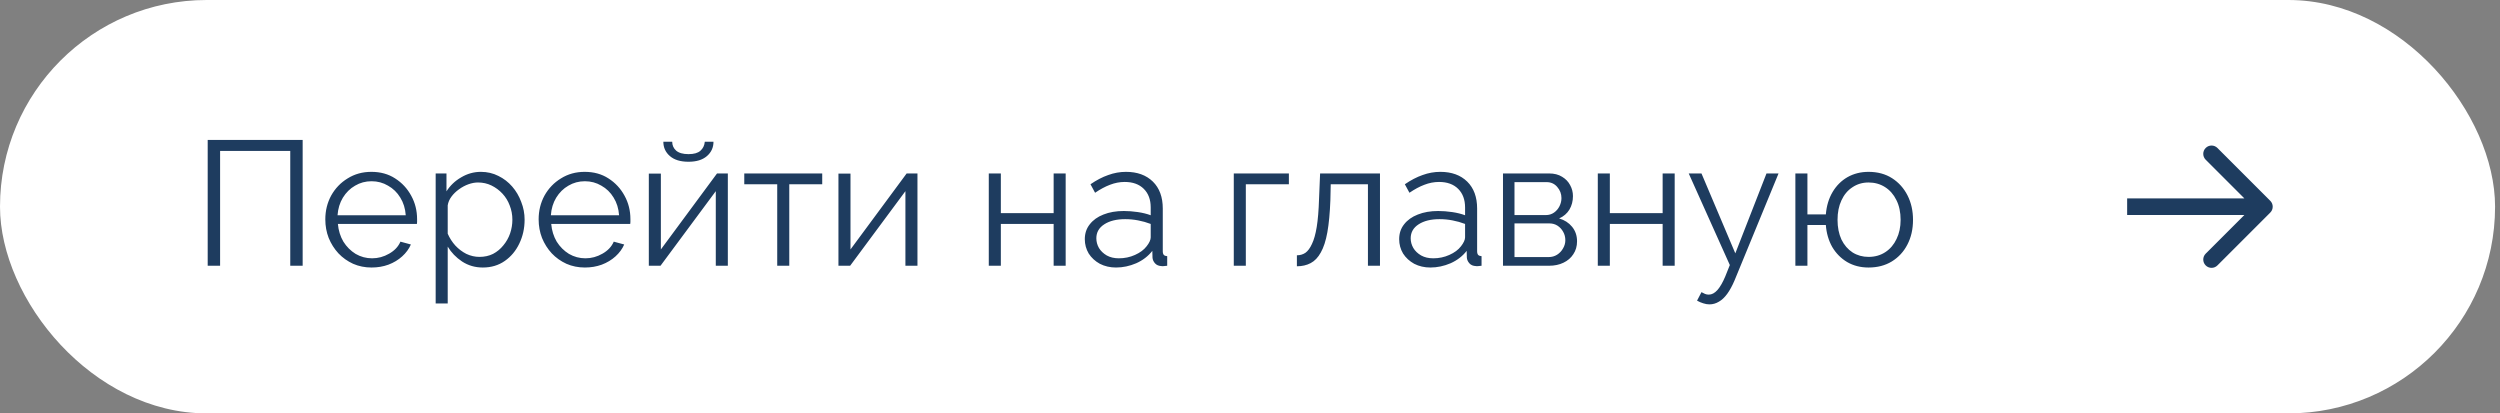 <?xml version="1.0" encoding="UTF-8"?> <svg xmlns="http://www.w3.org/2000/svg" width="127" height="21" viewBox="0 0 127 21" fill="none"><rect x="0" y="0" width="127" height="21" fill="#808080" stroke="none"/><rect width="126.75" height="21" rx="10.5" fill="white"></rect><path d="M10.551 13.5V7.11H15.375V13.5H14.745V7.668H11.181V13.5H10.551ZM18.875 13.59C18.539 13.59 18.227 13.527 17.939 13.401C17.651 13.269 17.402 13.092 17.192 12.87C16.982 12.642 16.817 12.381 16.697 12.087C16.583 11.793 16.526 11.478 16.526 11.142C16.526 10.704 16.625 10.302 16.823 9.936C17.027 9.57 17.306 9.279 17.66 9.063C18.014 8.841 18.416 8.73 18.866 8.73C19.328 8.73 19.73 8.841 20.072 9.063C20.42 9.285 20.693 9.579 20.891 9.945C21.089 10.305 21.188 10.701 21.188 11.133C21.188 11.181 21.188 11.229 21.188 11.277C21.188 11.319 21.185 11.352 21.179 11.376H17.165C17.195 11.712 17.288 12.012 17.444 12.276C17.606 12.534 17.813 12.741 18.065 12.897C18.323 13.047 18.602 13.122 18.902 13.122C19.208 13.122 19.496 13.044 19.766 12.888C20.042 12.732 20.234 12.528 20.342 12.276L20.873 12.42C20.777 12.642 20.63 12.843 20.432 13.023C20.234 13.203 20 13.344 19.73 13.446C19.466 13.542 19.181 13.59 18.875 13.59ZM17.147 10.935H20.612C20.588 10.593 20.495 10.293 20.333 10.035C20.177 9.777 19.97 9.576 19.712 9.432C19.46 9.282 19.181 9.207 18.875 9.207C18.569 9.207 18.29 9.282 18.038 9.432C17.786 9.576 17.579 9.78 17.417 10.044C17.261 10.302 17.171 10.599 17.147 10.935ZM24.526 13.59C24.136 13.59 23.785 13.488 23.473 13.284C23.167 13.08 22.924 12.828 22.744 12.528V15.417H22.132V8.811H22.681V9.72C22.867 9.426 23.116 9.189 23.428 9.009C23.74 8.823 24.073 8.73 24.427 8.73C24.751 8.73 25.048 8.799 25.318 8.937C25.588 9.069 25.822 9.249 26.02 9.477C26.218 9.705 26.371 9.966 26.479 10.26C26.593 10.548 26.65 10.848 26.65 11.16C26.65 11.598 26.56 12.003 26.38 12.375C26.206 12.741 25.96 13.035 25.642 13.257C25.324 13.479 24.952 13.59 24.526 13.59ZM24.355 13.05C24.613 13.05 24.844 12.999 25.048 12.897C25.252 12.789 25.426 12.645 25.57 12.465C25.72 12.285 25.834 12.084 25.912 11.862C25.99 11.634 26.029 11.4 26.029 11.16C26.029 10.908 25.984 10.668 25.894 10.44C25.81 10.212 25.687 10.011 25.525 9.837C25.363 9.663 25.177 9.525 24.967 9.423C24.757 9.321 24.529 9.27 24.283 9.27C24.127 9.27 23.965 9.3 23.797 9.36C23.629 9.42 23.467 9.507 23.311 9.621C23.161 9.729 23.035 9.852 22.933 9.99C22.831 10.128 22.768 10.275 22.744 10.431V11.871C22.84 12.093 22.969 12.294 23.131 12.474C23.293 12.648 23.479 12.789 23.689 12.897C23.905 12.999 24.127 13.05 24.355 13.05ZM29.712 13.59C29.376 13.59 29.064 13.527 28.776 13.401C28.488 13.269 28.239 13.092 28.029 12.87C27.819 12.642 27.654 12.381 27.534 12.087C27.42 11.793 27.363 11.478 27.363 11.142C27.363 10.704 27.462 10.302 27.66 9.936C27.864 9.57 28.143 9.279 28.497 9.063C28.851 8.841 29.253 8.73 29.703 8.73C30.165 8.73 30.567 8.841 30.909 9.063C31.257 9.285 31.53 9.579 31.728 9.945C31.926 10.305 32.025 10.701 32.025 11.133C32.025 11.181 32.025 11.229 32.025 11.277C32.025 11.319 32.022 11.352 32.016 11.376H28.002C28.032 11.712 28.125 12.012 28.281 12.276C28.443 12.534 28.65 12.741 28.902 12.897C29.16 13.047 29.439 13.122 29.739 13.122C30.045 13.122 30.333 13.044 30.603 12.888C30.879 12.732 31.071 12.528 31.179 12.276L31.71 12.42C31.614 12.642 31.467 12.843 31.269 13.023C31.071 13.203 30.837 13.344 30.567 13.446C30.303 13.542 30.018 13.59 29.712 13.59ZM27.984 10.935H31.449C31.425 10.593 31.332 10.293 31.17 10.035C31.014 9.777 30.807 9.576 30.549 9.432C30.297 9.282 30.018 9.207 29.712 9.207C29.406 9.207 29.127 9.282 28.875 9.432C28.623 9.576 28.416 9.78 28.254 10.044C28.098 10.302 28.008 10.599 27.984 10.935ZM32.96 13.5V8.82H33.572V12.672L36.425 8.811H36.974V13.5H36.362V9.711L33.554 13.5H32.96ZM34.976 8.217C34.568 8.217 34.253 8.121 34.031 7.929C33.809 7.737 33.698 7.494 33.698 7.2H34.148C34.148 7.38 34.214 7.53 34.346 7.65C34.484 7.77 34.694 7.83 34.976 7.83C35.252 7.83 35.453 7.773 35.579 7.659C35.711 7.545 35.786 7.392 35.804 7.2H36.245C36.245 7.494 36.134 7.737 35.912 7.929C35.69 8.121 35.378 8.217 34.976 8.217ZM39.483 13.5V9.36H37.809V8.811H41.769V9.36H40.095V13.5H39.483ZM42.593 13.5V8.82H43.205V12.672L46.058 8.811H46.607V13.5H45.995V9.711L43.187 13.5H42.593ZM50.23 13.5V8.811H50.843V10.827H53.525V8.811H54.136V13.5H53.525V11.376H50.843V13.5H50.23ZM55.108 12.15C55.108 11.856 55.193 11.604 55.361 11.394C55.529 11.178 55.76 11.013 56.053 10.899C56.353 10.779 56.699 10.719 57.089 10.719C57.316 10.719 57.553 10.737 57.8 10.773C58.045 10.809 58.264 10.863 58.456 10.935V10.539C58.456 10.143 58.34 9.828 58.105 9.594C57.871 9.36 57.547 9.243 57.133 9.243C56.882 9.243 56.633 9.291 56.386 9.387C56.147 9.477 55.895 9.612 55.63 9.792L55.397 9.36C55.703 9.15 56.002 8.994 56.297 8.892C56.59 8.784 56.891 8.73 57.197 8.73C57.773 8.73 58.228 8.895 58.565 9.225C58.901 9.555 59.069 10.011 59.069 10.593V12.762C59.069 12.846 59.087 12.909 59.123 12.951C59.158 12.987 59.215 13.008 59.294 13.014V13.5C59.227 13.506 59.17 13.512 59.123 13.518C59.075 13.524 59.038 13.524 59.014 13.518C58.864 13.512 58.751 13.464 58.672 13.374C58.594 13.284 58.553 13.188 58.547 13.086L58.538 12.744C58.328 13.014 58.054 13.224 57.718 13.374C57.383 13.518 57.041 13.59 56.693 13.59C56.392 13.59 56.12 13.527 55.873 13.401C55.633 13.269 55.444 13.095 55.306 12.879C55.175 12.657 55.108 12.414 55.108 12.15ZM58.249 12.51C58.316 12.426 58.367 12.345 58.403 12.267C58.438 12.189 58.456 12.12 58.456 12.06V11.376C58.252 11.298 58.039 11.238 57.818 11.196C57.602 11.154 57.383 11.133 57.16 11.133C56.722 11.133 56.368 11.22 56.099 11.394C55.828 11.568 55.694 11.805 55.694 12.105C55.694 12.279 55.739 12.444 55.828 12.6C55.919 12.75 56.05 12.876 56.224 12.978C56.398 13.074 56.602 13.122 56.837 13.122C57.13 13.122 57.404 13.065 57.656 12.951C57.913 12.837 58.111 12.69 58.249 12.51ZM62.676 13.5V8.811H65.475V9.36H63.288V13.5H62.676ZM65.882 13.527V12.969C66.044 12.969 66.188 12.927 66.314 12.843C66.44 12.753 66.551 12.603 66.647 12.393C66.749 12.183 66.83 11.895 66.89 11.529C66.95 11.157 66.989 10.686 67.007 10.116L67.061 8.811H70.103V13.5H69.491V9.36H67.601L67.583 10.17C67.559 10.818 67.508 11.361 67.43 11.799C67.352 12.231 67.241 12.573 67.097 12.825C66.959 13.077 66.788 13.257 66.584 13.365C66.38 13.473 66.146 13.527 65.882 13.527ZM71.078 12.15C71.078 11.856 71.162 11.604 71.33 11.394C71.498 11.178 71.729 11.013 72.023 10.899C72.323 10.779 72.668 10.719 73.058 10.719C73.286 10.719 73.523 10.737 73.769 10.773C74.015 10.809 74.234 10.863 74.426 10.935V10.539C74.426 10.143 74.309 9.828 74.075 9.594C73.841 9.36 73.517 9.243 73.103 9.243C72.851 9.243 72.602 9.291 72.356 9.387C72.116 9.477 71.864 9.612 71.6 9.792L71.366 9.36C71.672 9.15 71.972 8.994 72.266 8.892C72.56 8.784 72.86 8.73 73.166 8.73C73.742 8.73 74.198 8.895 74.534 9.225C74.87 9.555 75.038 10.011 75.038 10.593V12.762C75.038 12.846 75.056 12.909 75.092 12.951C75.128 12.987 75.185 13.008 75.263 13.014V13.5C75.197 13.506 75.14 13.512 75.092 13.518C75.044 13.524 75.008 13.524 74.984 13.518C74.834 13.512 74.72 13.464 74.642 13.374C74.564 13.284 74.522 13.188 74.516 13.086L74.507 12.744C74.297 13.014 74.024 13.224 73.688 13.374C73.352 13.518 73.01 13.59 72.662 13.59C72.362 13.59 72.089 13.527 71.843 13.401C71.603 13.269 71.414 13.095 71.276 12.879C71.144 12.657 71.078 12.414 71.078 12.15ZM74.219 12.51C74.285 12.426 74.336 12.345 74.372 12.267C74.408 12.189 74.426 12.12 74.426 12.06V11.376C74.222 11.298 74.009 11.238 73.787 11.196C73.571 11.154 73.352 11.133 73.13 11.133C72.692 11.133 72.338 11.22 72.068 11.394C71.798 11.568 71.663 11.805 71.663 12.105C71.663 12.279 71.708 12.444 71.798 12.6C71.888 12.75 72.02 12.876 72.194 12.978C72.368 13.074 72.572 13.122 72.806 13.122C73.1 13.122 73.373 13.065 73.625 12.951C73.883 12.837 74.081 12.69 74.219 12.51ZM76.352 13.5V8.811H78.692C78.956 8.811 79.177 8.868 79.358 8.982C79.537 9.09 79.672 9.231 79.763 9.405C79.859 9.579 79.906 9.765 79.906 9.963C79.906 10.215 79.847 10.443 79.727 10.647C79.606 10.845 79.433 10.995 79.204 11.097C79.475 11.175 79.694 11.316 79.862 11.52C80.029 11.724 80.114 11.97 80.114 12.258C80.114 12.51 80.05 12.729 79.924 12.915C79.805 13.101 79.636 13.245 79.421 13.347C79.21 13.449 78.968 13.5 78.692 13.5H76.352ZM76.936 13.059H78.674C78.829 13.059 78.971 13.02 79.097 12.942C79.228 12.858 79.331 12.75 79.403 12.618C79.481 12.486 79.519 12.348 79.519 12.204C79.519 12.048 79.484 11.907 79.412 11.781C79.34 11.649 79.243 11.544 79.124 11.466C79.004 11.388 78.865 11.349 78.71 11.349H76.936V13.059ZM76.936 10.926H78.529C78.686 10.926 78.823 10.884 78.944 10.8C79.064 10.716 79.156 10.608 79.222 10.476C79.288 10.344 79.322 10.206 79.322 10.062C79.322 9.846 79.249 9.657 79.106 9.495C78.968 9.333 78.787 9.252 78.566 9.252H76.936V10.926ZM81.168 13.5V8.811H81.78V10.827H84.462V8.811H85.074V13.5H84.462V11.376H81.78V13.5H81.168ZM86.84 15.462C86.738 15.462 86.633 15.444 86.525 15.408C86.423 15.378 86.318 15.333 86.21 15.273L86.435 14.841C86.501 14.877 86.561 14.907 86.615 14.931C86.675 14.955 86.738 14.967 86.804 14.967C86.96 14.967 87.107 14.889 87.245 14.733C87.383 14.577 87.515 14.349 87.641 14.049L87.875 13.464L85.787 8.811H86.435L88.154 12.87L89.738 8.811H90.35L88.118 14.238C87.998 14.52 87.872 14.751 87.74 14.931C87.608 15.111 87.467 15.243 87.317 15.327C87.167 15.417 87.008 15.462 86.84 15.462ZM94.922 13.59C94.514 13.59 94.151 13.497 93.833 13.311C93.521 13.125 93.269 12.87 93.077 12.546C92.891 12.216 92.783 11.844 92.753 11.43H91.817V13.5H91.205V8.811H91.817V10.89H92.753C92.789 10.458 92.903 10.08 93.095 9.756C93.287 9.432 93.539 9.18 93.851 9C94.169 8.82 94.526 8.73 94.922 8.73C95.384 8.73 95.783 8.838 96.119 9.054C96.455 9.27 96.716 9.561 96.902 9.927C97.088 10.293 97.181 10.707 97.181 11.169C97.181 11.643 97.085 12.063 96.893 12.429C96.707 12.789 96.443 13.074 96.101 13.284C95.765 13.488 95.372 13.59 94.922 13.59ZM94.922 13.05C95.246 13.05 95.531 12.969 95.777 12.807C96.023 12.645 96.212 12.423 96.344 12.141C96.482 11.859 96.551 11.535 96.551 11.169C96.551 10.779 96.479 10.443 96.335 10.161C96.197 9.879 96.005 9.66 95.759 9.504C95.513 9.348 95.234 9.27 94.922 9.27C94.616 9.27 94.343 9.351 94.103 9.513C93.863 9.669 93.677 9.891 93.545 10.179C93.413 10.461 93.347 10.791 93.347 11.169C93.347 11.547 93.413 11.88 93.545 12.168C93.683 12.45 93.872 12.669 94.112 12.825C94.352 12.975 94.622 13.05 94.922 13.05Z" fill="#1E3C5F"></path><path d="M115.33 10.798C115.495 10.634 115.495 10.366 115.33 10.202L112.645 7.517C112.481 7.352 112.213 7.352 112.049 7.517C111.884 7.682 111.884 7.949 112.049 8.114L114.435 10.5L112.049 12.886C111.884 13.051 111.884 13.318 112.049 13.483C112.213 13.648 112.481 13.648 112.645 13.483L115.33 10.798ZM108.059 10.922H115.032V10.078H108.059V10.922Z" fill="#1E3C5F"></path></svg> 